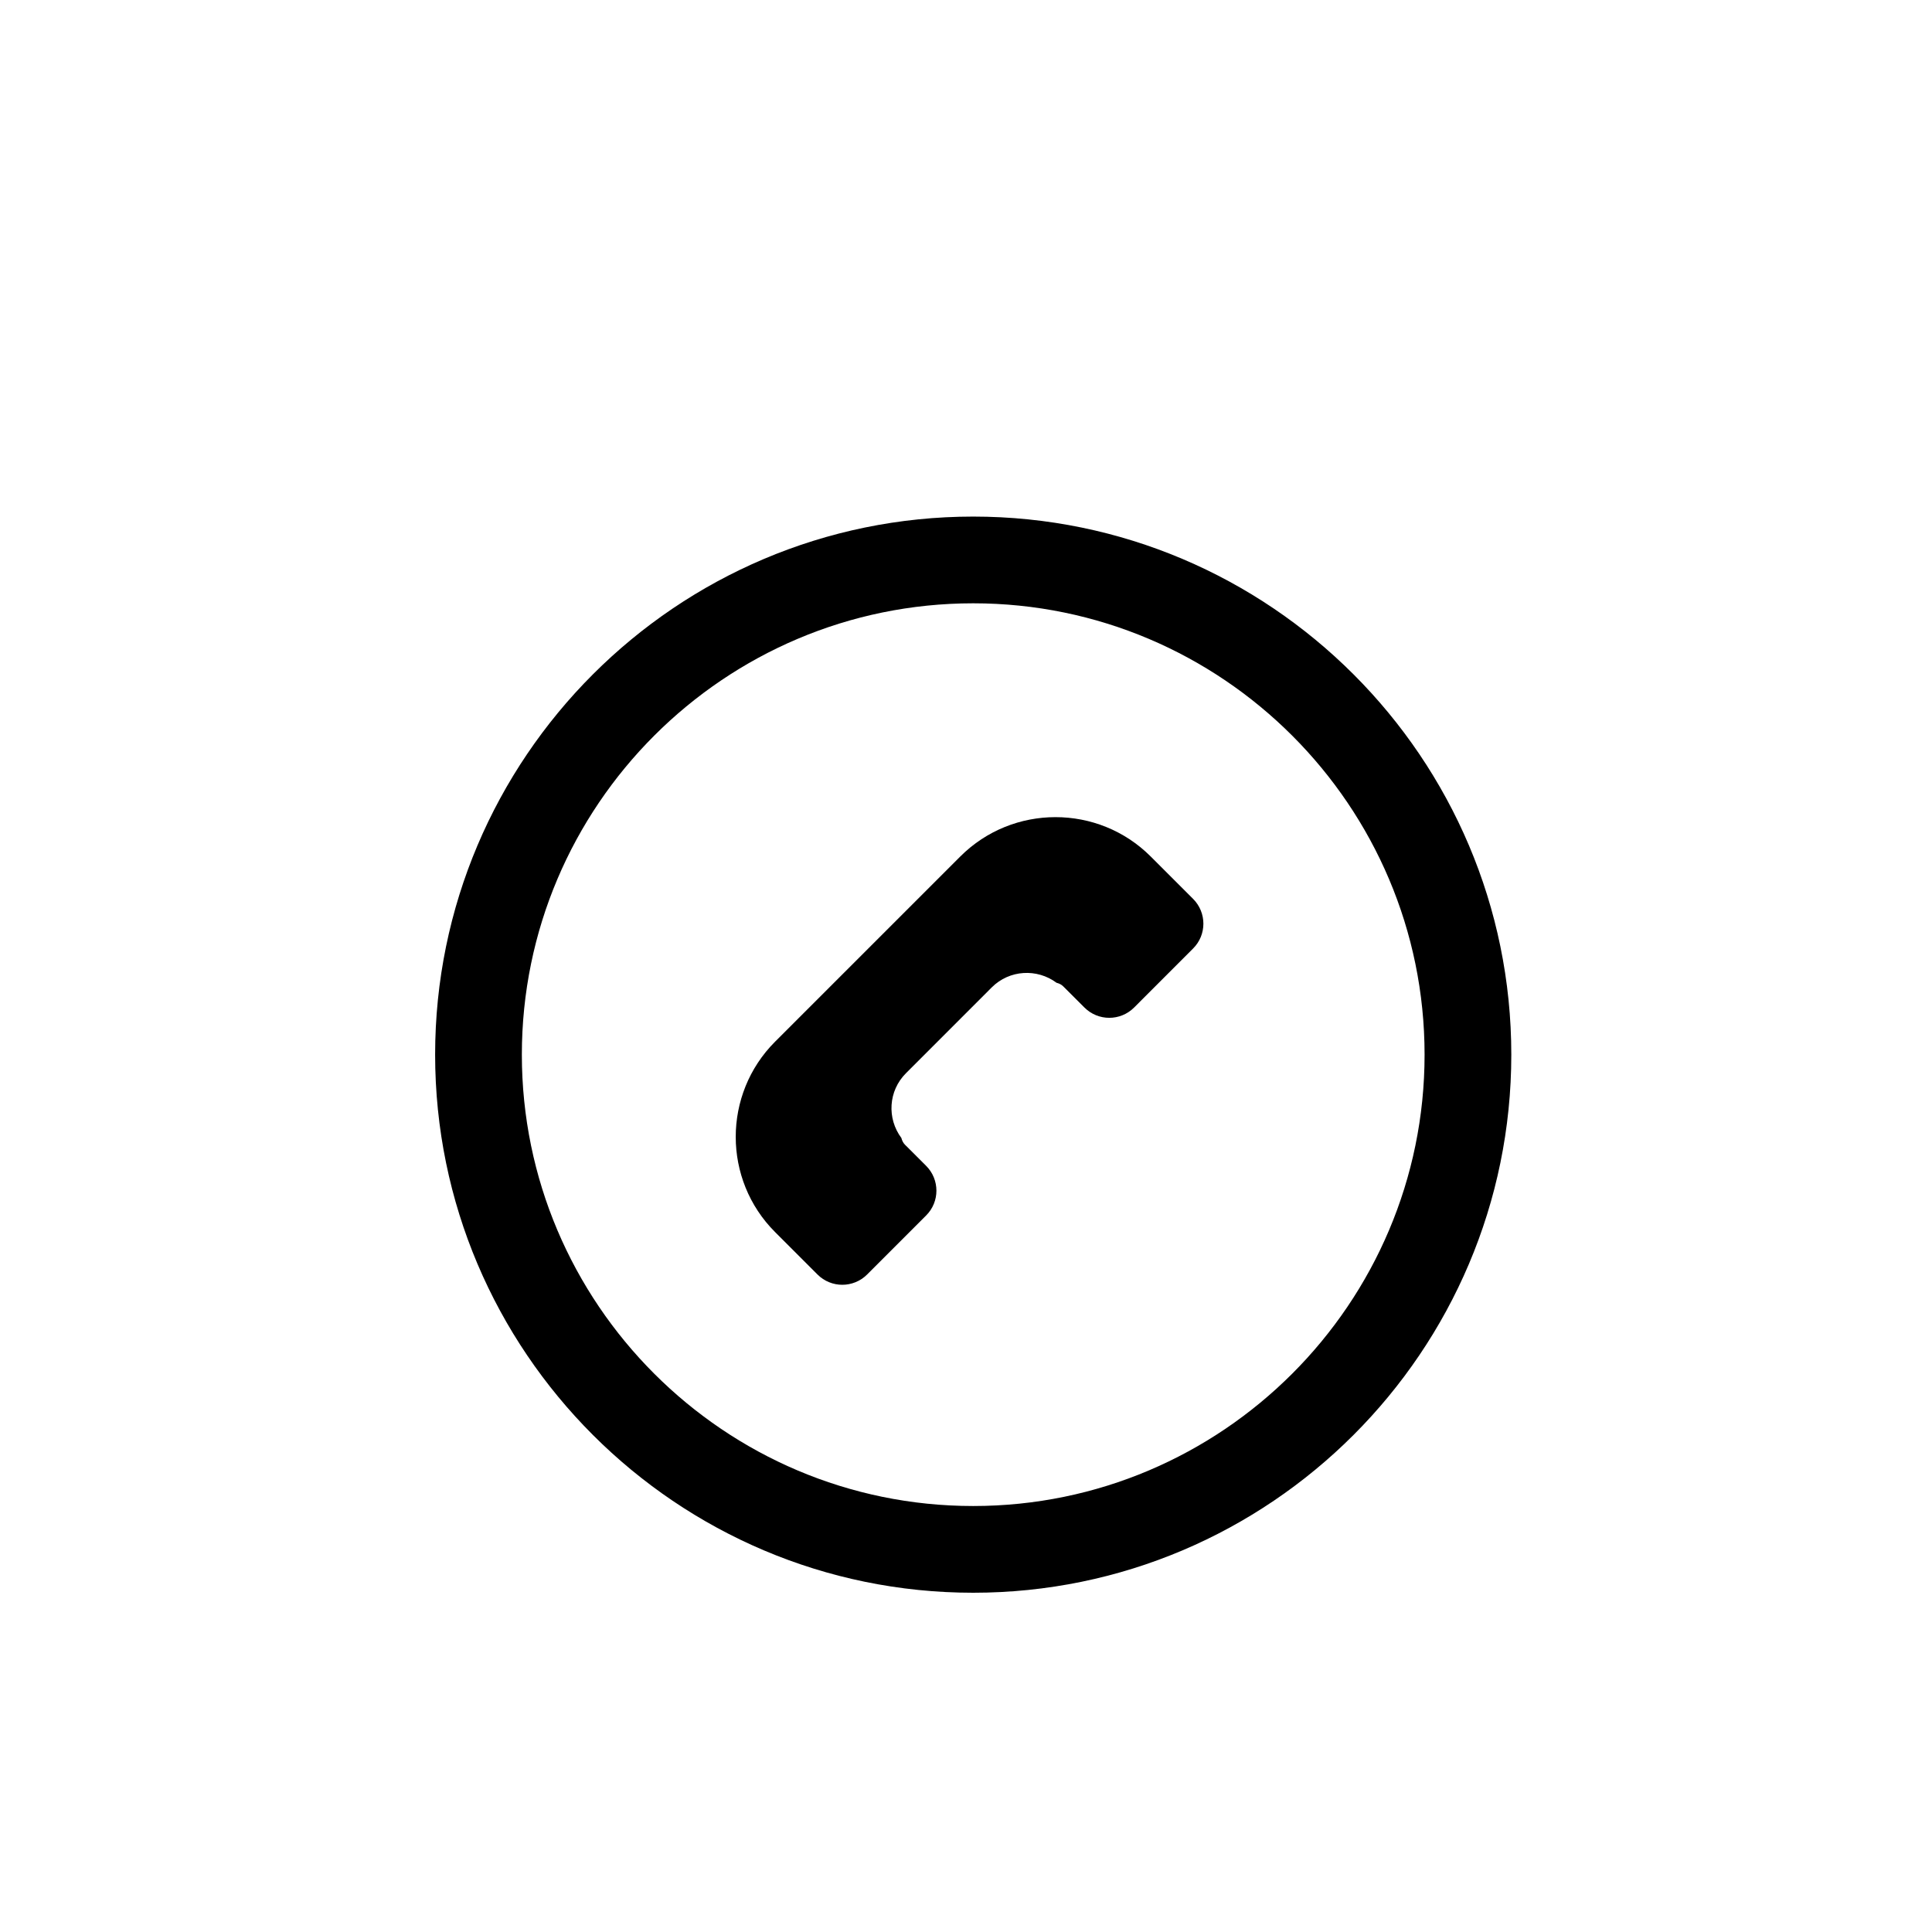<?xml version="1.0" encoding="utf-8"?>
<!-- Generator: Adobe Illustrator 16.0.0, SVG Export Plug-In . SVG Version: 6.00 Build 0)  -->
<!DOCTYPE svg PUBLIC "-//W3C//DTD SVG 1.1//EN" "http://www.w3.org/Graphics/SVG/1.1/DTD/svg11.dtd">
<svg version="1.1" id="Layer_1" xmlns="http://www.w3.org/2000/svg" xmlns:xlink="http://www.w3.org/1999/xlink" x="0px" y="0px"
	 width="100px" height="100px" viewBox="0 0 100 100" enable-background="new 0 0 100 100" xml:space="preserve">
<g>
	<g>
		<path d="M50.373,82.44c-15.357,0-27.851-12.494-27.851-27.851s12.493-27.851,27.851-27.851s27.852,12.493,27.852,27.851
			S65.73,82.44,50.373,82.44z M50.373,31.227c-12.882,0-23.362,10.48-23.362,23.362s10.48,23.362,23.362,23.362
			c12.883,0,23.363-10.48,23.363-23.362S63.256,31.227,50.373,31.227z"/>
	</g>
	<path d="M46.892,55.55l4.443-4.445c0.915-0.913,2.344-0.986,3.353-0.236c0.127,0.032,0.247,0.086,0.346,0.186l1.096,1.094
		c0.711,0.711,1.86,0.711,2.572,0l3.052-3.054c0.711-0.708,0.711-1.858,0-2.57l-2.193-2.192c-2.718-2.717-7.14-2.717-9.858,0
		l-9.583,9.582c-2.718,2.719-2.718,7.143,0,9.859l2.192,2.193c0.71,0.711,1.859,0.711,2.571,0l3.053-3.054
		c0.711-0.708,0.71-1.86,0-2.57l-1.097-1.096c-0.098-0.099-0.15-0.219-0.184-0.346C45.903,57.894,45.976,56.465,46.892,55.55z"/>
</g>
</svg>
